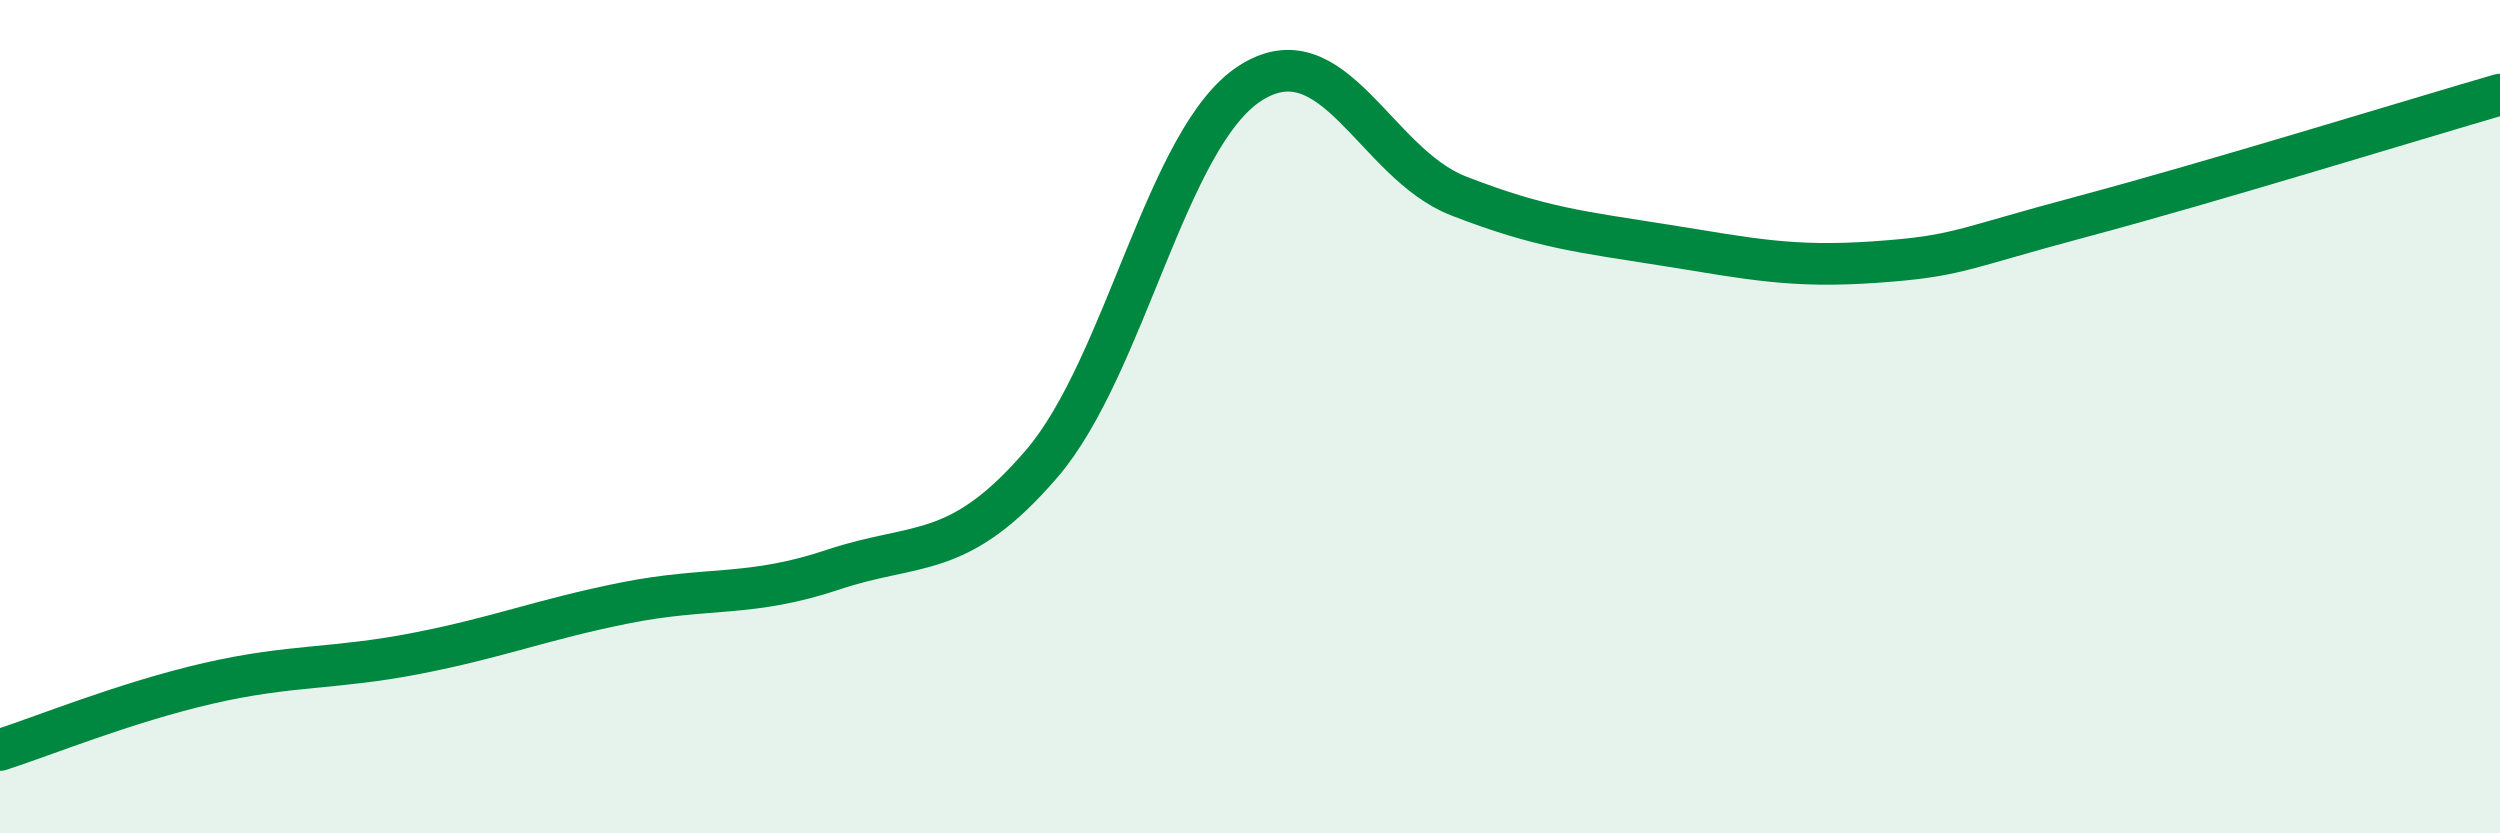 
    <svg width="60" height="20" viewBox="0 0 60 20" xmlns="http://www.w3.org/2000/svg">
      <path
        d="M 0,18 C 1,17.68 3,16.86 5,16.4 C 7,15.94 8,16.07 10,15.68 C 12,15.29 13,14.87 15,14.47 C 17,14.07 18,14.34 20,13.67 C 22,13 23,13.46 25,11.13 C 27,8.8 28,3.29 30,2 C 32,0.71 33,3.92 35,4.7 C 37,5.48 38,5.57 40,5.89 C 42,6.21 43,6.43 45,6.29 C 47,6.15 47,5.99 50,5.19 C 53,4.39 58,2.85 60,2.27L60 20L0 20Z"
        fill="#008740"
        opacity="0.1"
        stroke-linecap="round"
        stroke-linejoin="round"
      />
      <path
        d="M 0,18 C 1,17.68 3,16.86 5,16.4 C 7,15.94 8,16.07 10,15.68 C 12,15.29 13,14.87 15,14.47 C 17,14.07 18,14.34 20,13.67 C 22,13 23,13.46 25,11.13 C 27,8.8 28,3.29 30,2 C 32,0.71 33,3.92 35,4.7 C 37,5.48 38,5.57 40,5.89 C 42,6.21 43,6.43 45,6.29 C 47,6.15 47,5.99 50,5.19 C 53,4.39 58,2.85 60,2.27"
        stroke="#008740"
        stroke-width="1"
        fill="none"
        stroke-linecap="round"
        stroke-linejoin="round"
      />
    </svg>
  